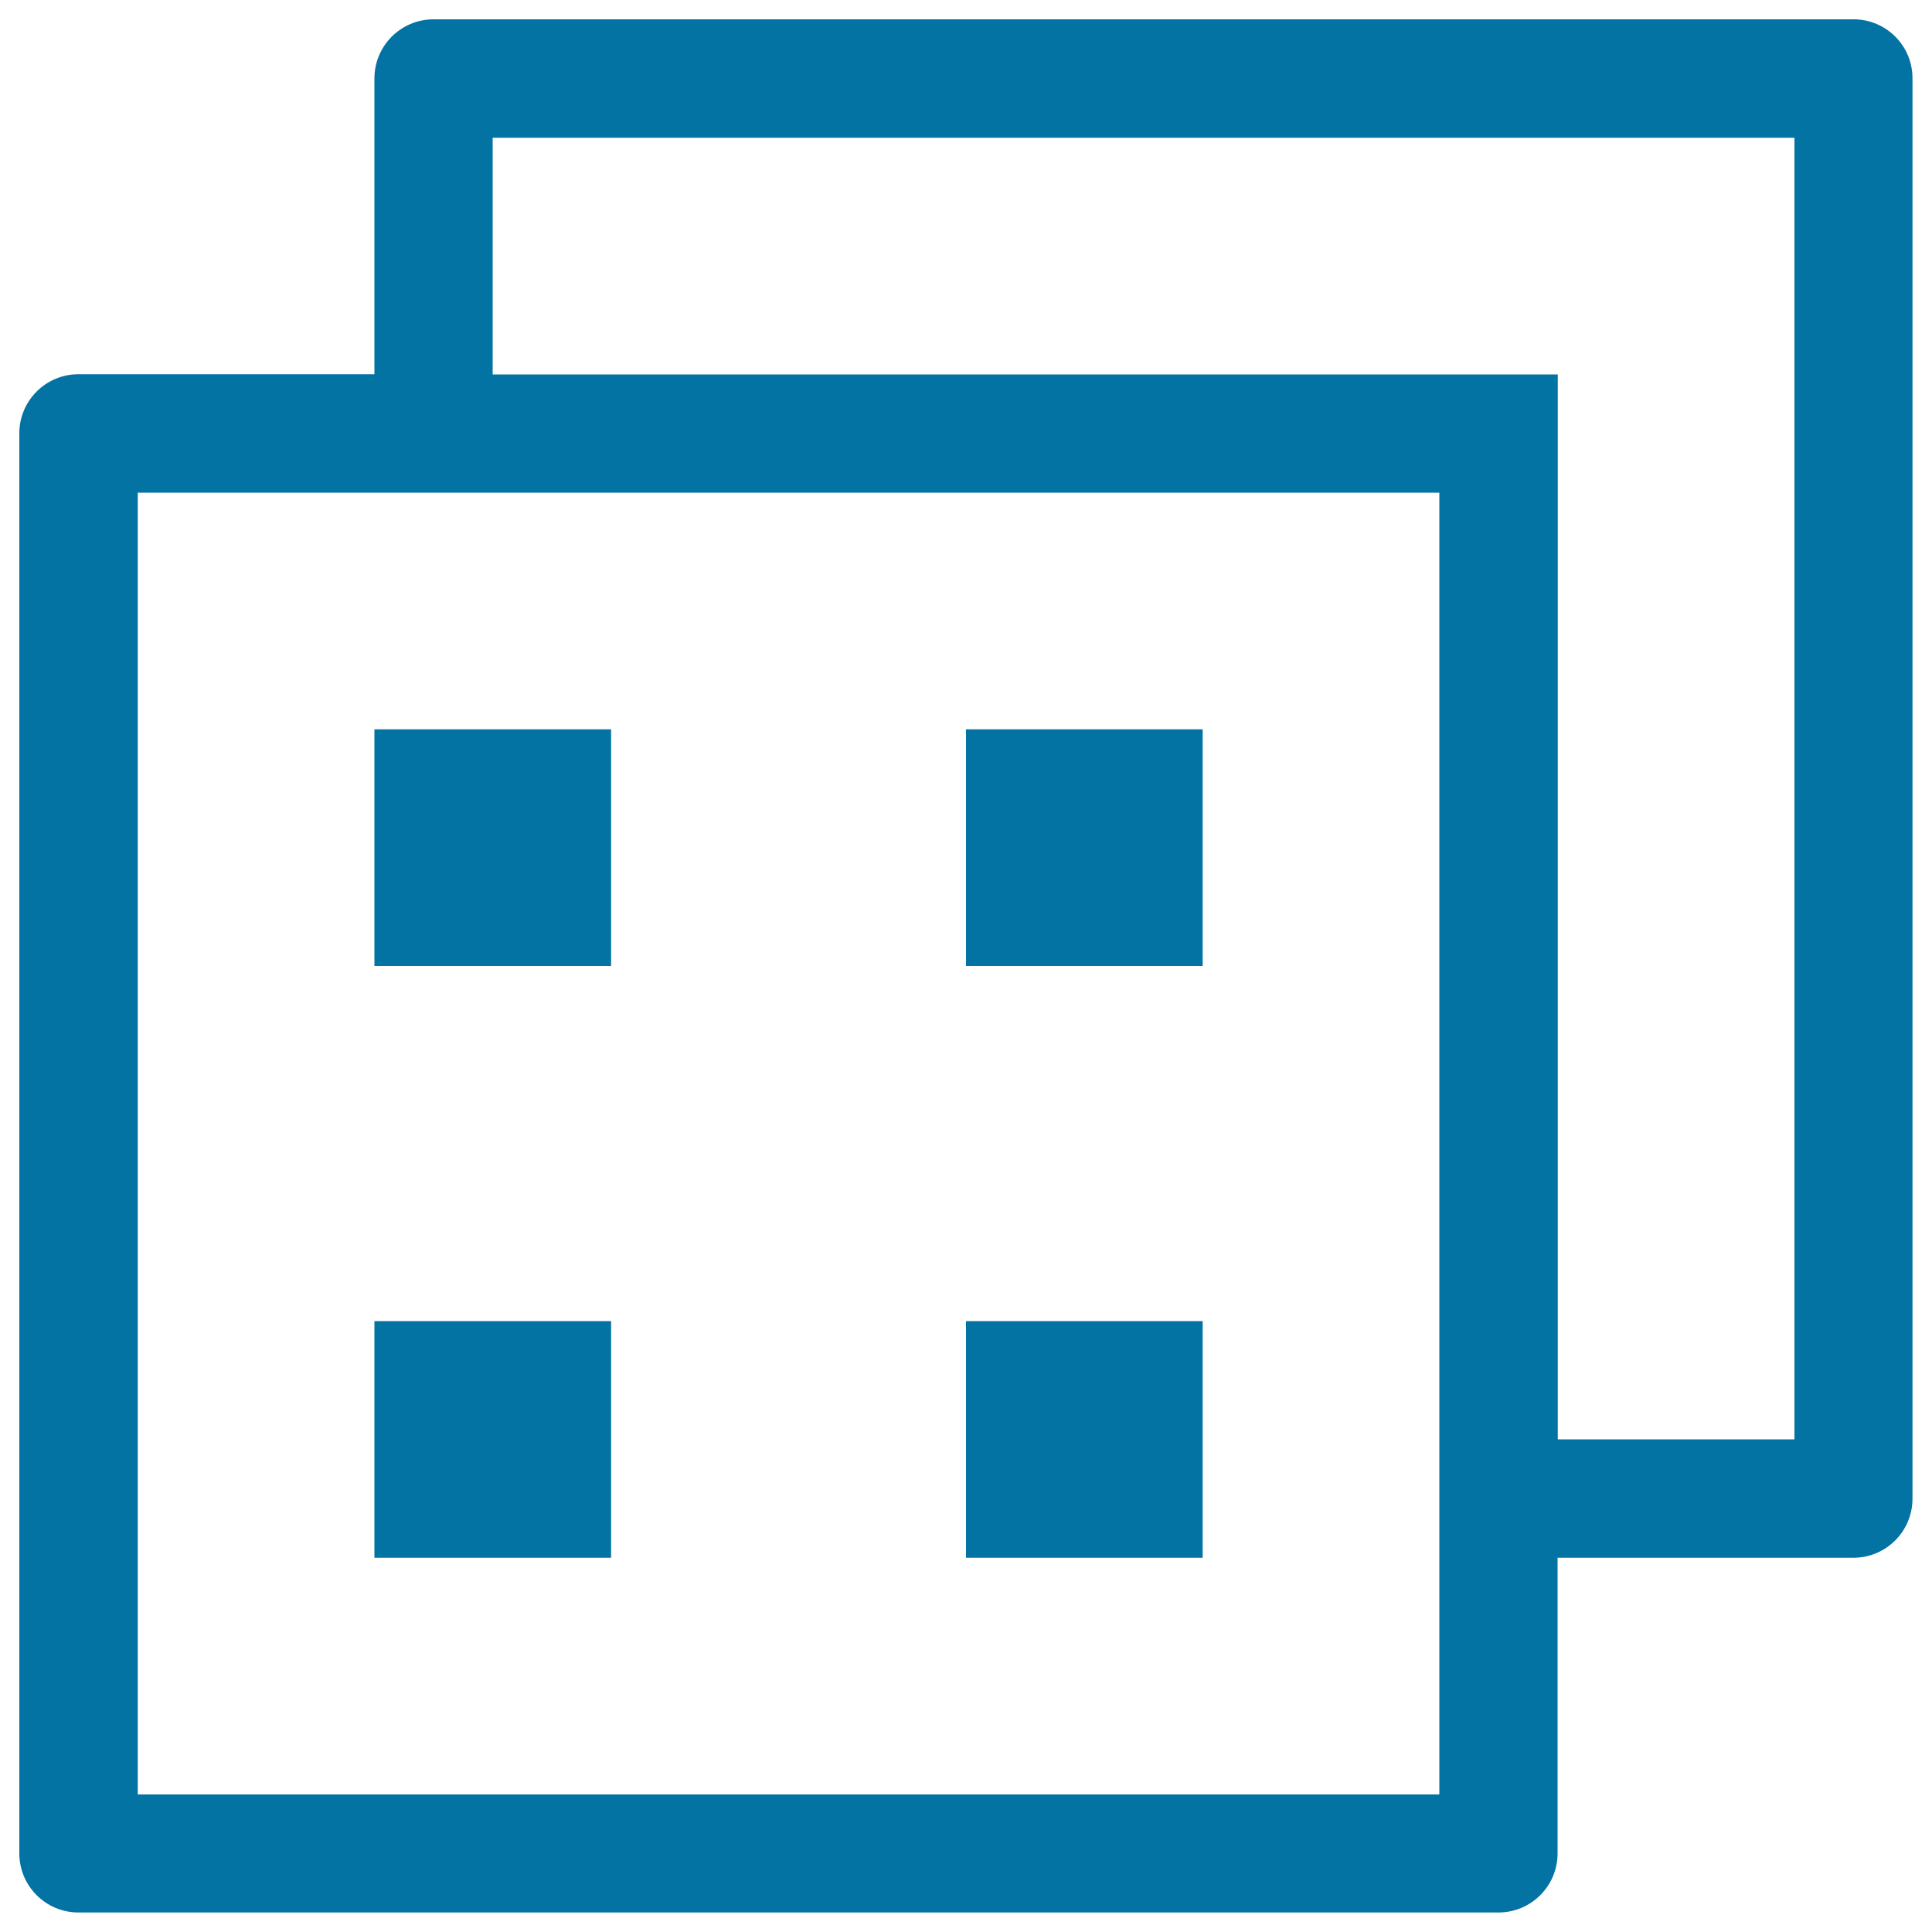 <svg xmlns="http://www.w3.org/2000/svg" viewBox="0 0 1000 1000" style="fill:#0273a2">
<title>Four Squares In A Square Stroke SVG icon</title>
<g><g id="Windows"><g><path d="M622.5,377.5H500V500h122.5V377.5z M622.5,683.8H500v122.5h122.5V683.8z M316.3,377.5H193.8V500h122.5V377.5z M316.3,683.8H193.8v122.5h122.5V683.8z M959.4,10h-735c-16.9,0-30.6,13.7-30.6,30.6v153.1H40.6c-16.9,0-30.6,13.7-30.6,30.6v735c0,16.9,13.7,30.6,30.6,30.6h735c16.9,0,30.6-13.7,30.6-30.6V806.3h153.1c16.9,0,30.6-13.7,30.6-30.6v-735C990,23.7,976.3,10,959.4,10z M745,928.8H71.3V255H745V928.8z M928.8,745H806.3V193.8H255V71.3h673.8V745z"/></g></g></g>
</svg>